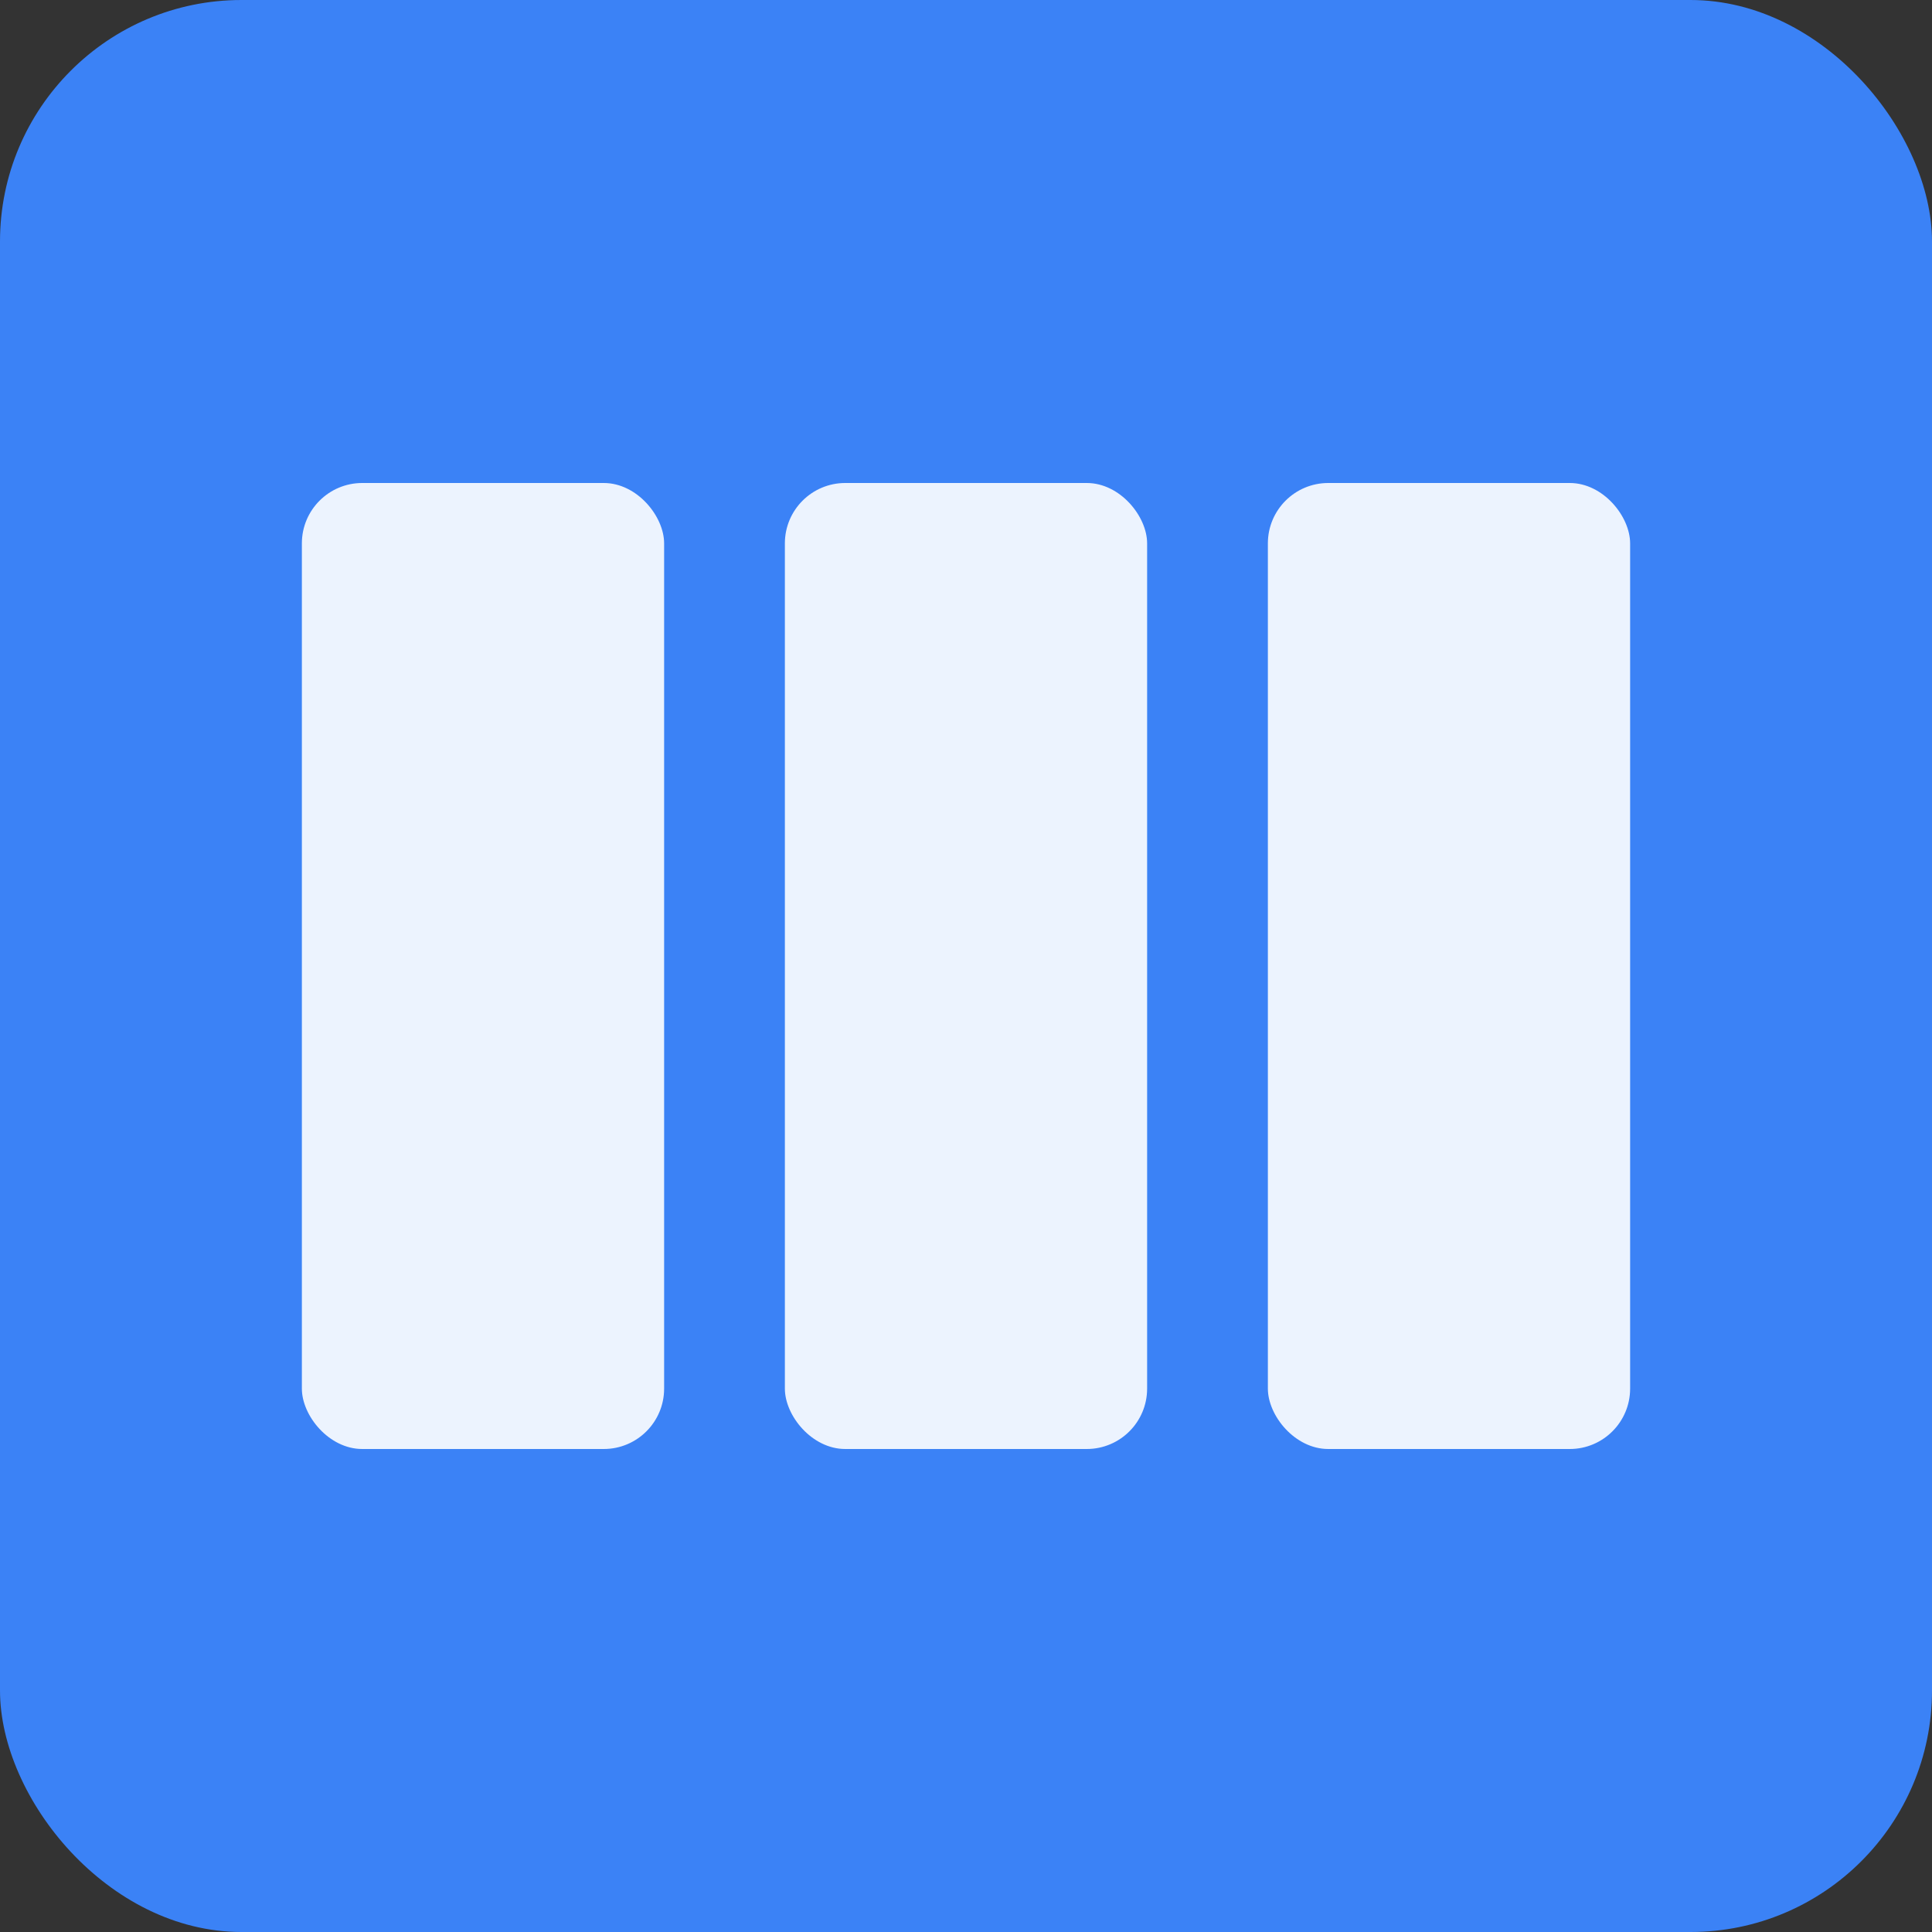 <svg width="32" height="32" viewBox="0 0 32 32" fill="none" xmlns="http://www.w3.org/2000/svg">
  <rect x="0" y="0" width="32" height="32" fill="#333333" stroke="none"/>
  <rect width="32" height="32" rx="4" fill="#3b82f6"/>
  <rect x="5" y="8" width="6" height="16" rx="1" fill="white" opacity="0.9"/>
  <rect x="13" y="8" width="6" height="16" rx="1" fill="white" opacity="0.9"/>
  <rect x="21" y="8" width="6" height="16" rx="1" fill="white" opacity="0.9"/>
</svg>
